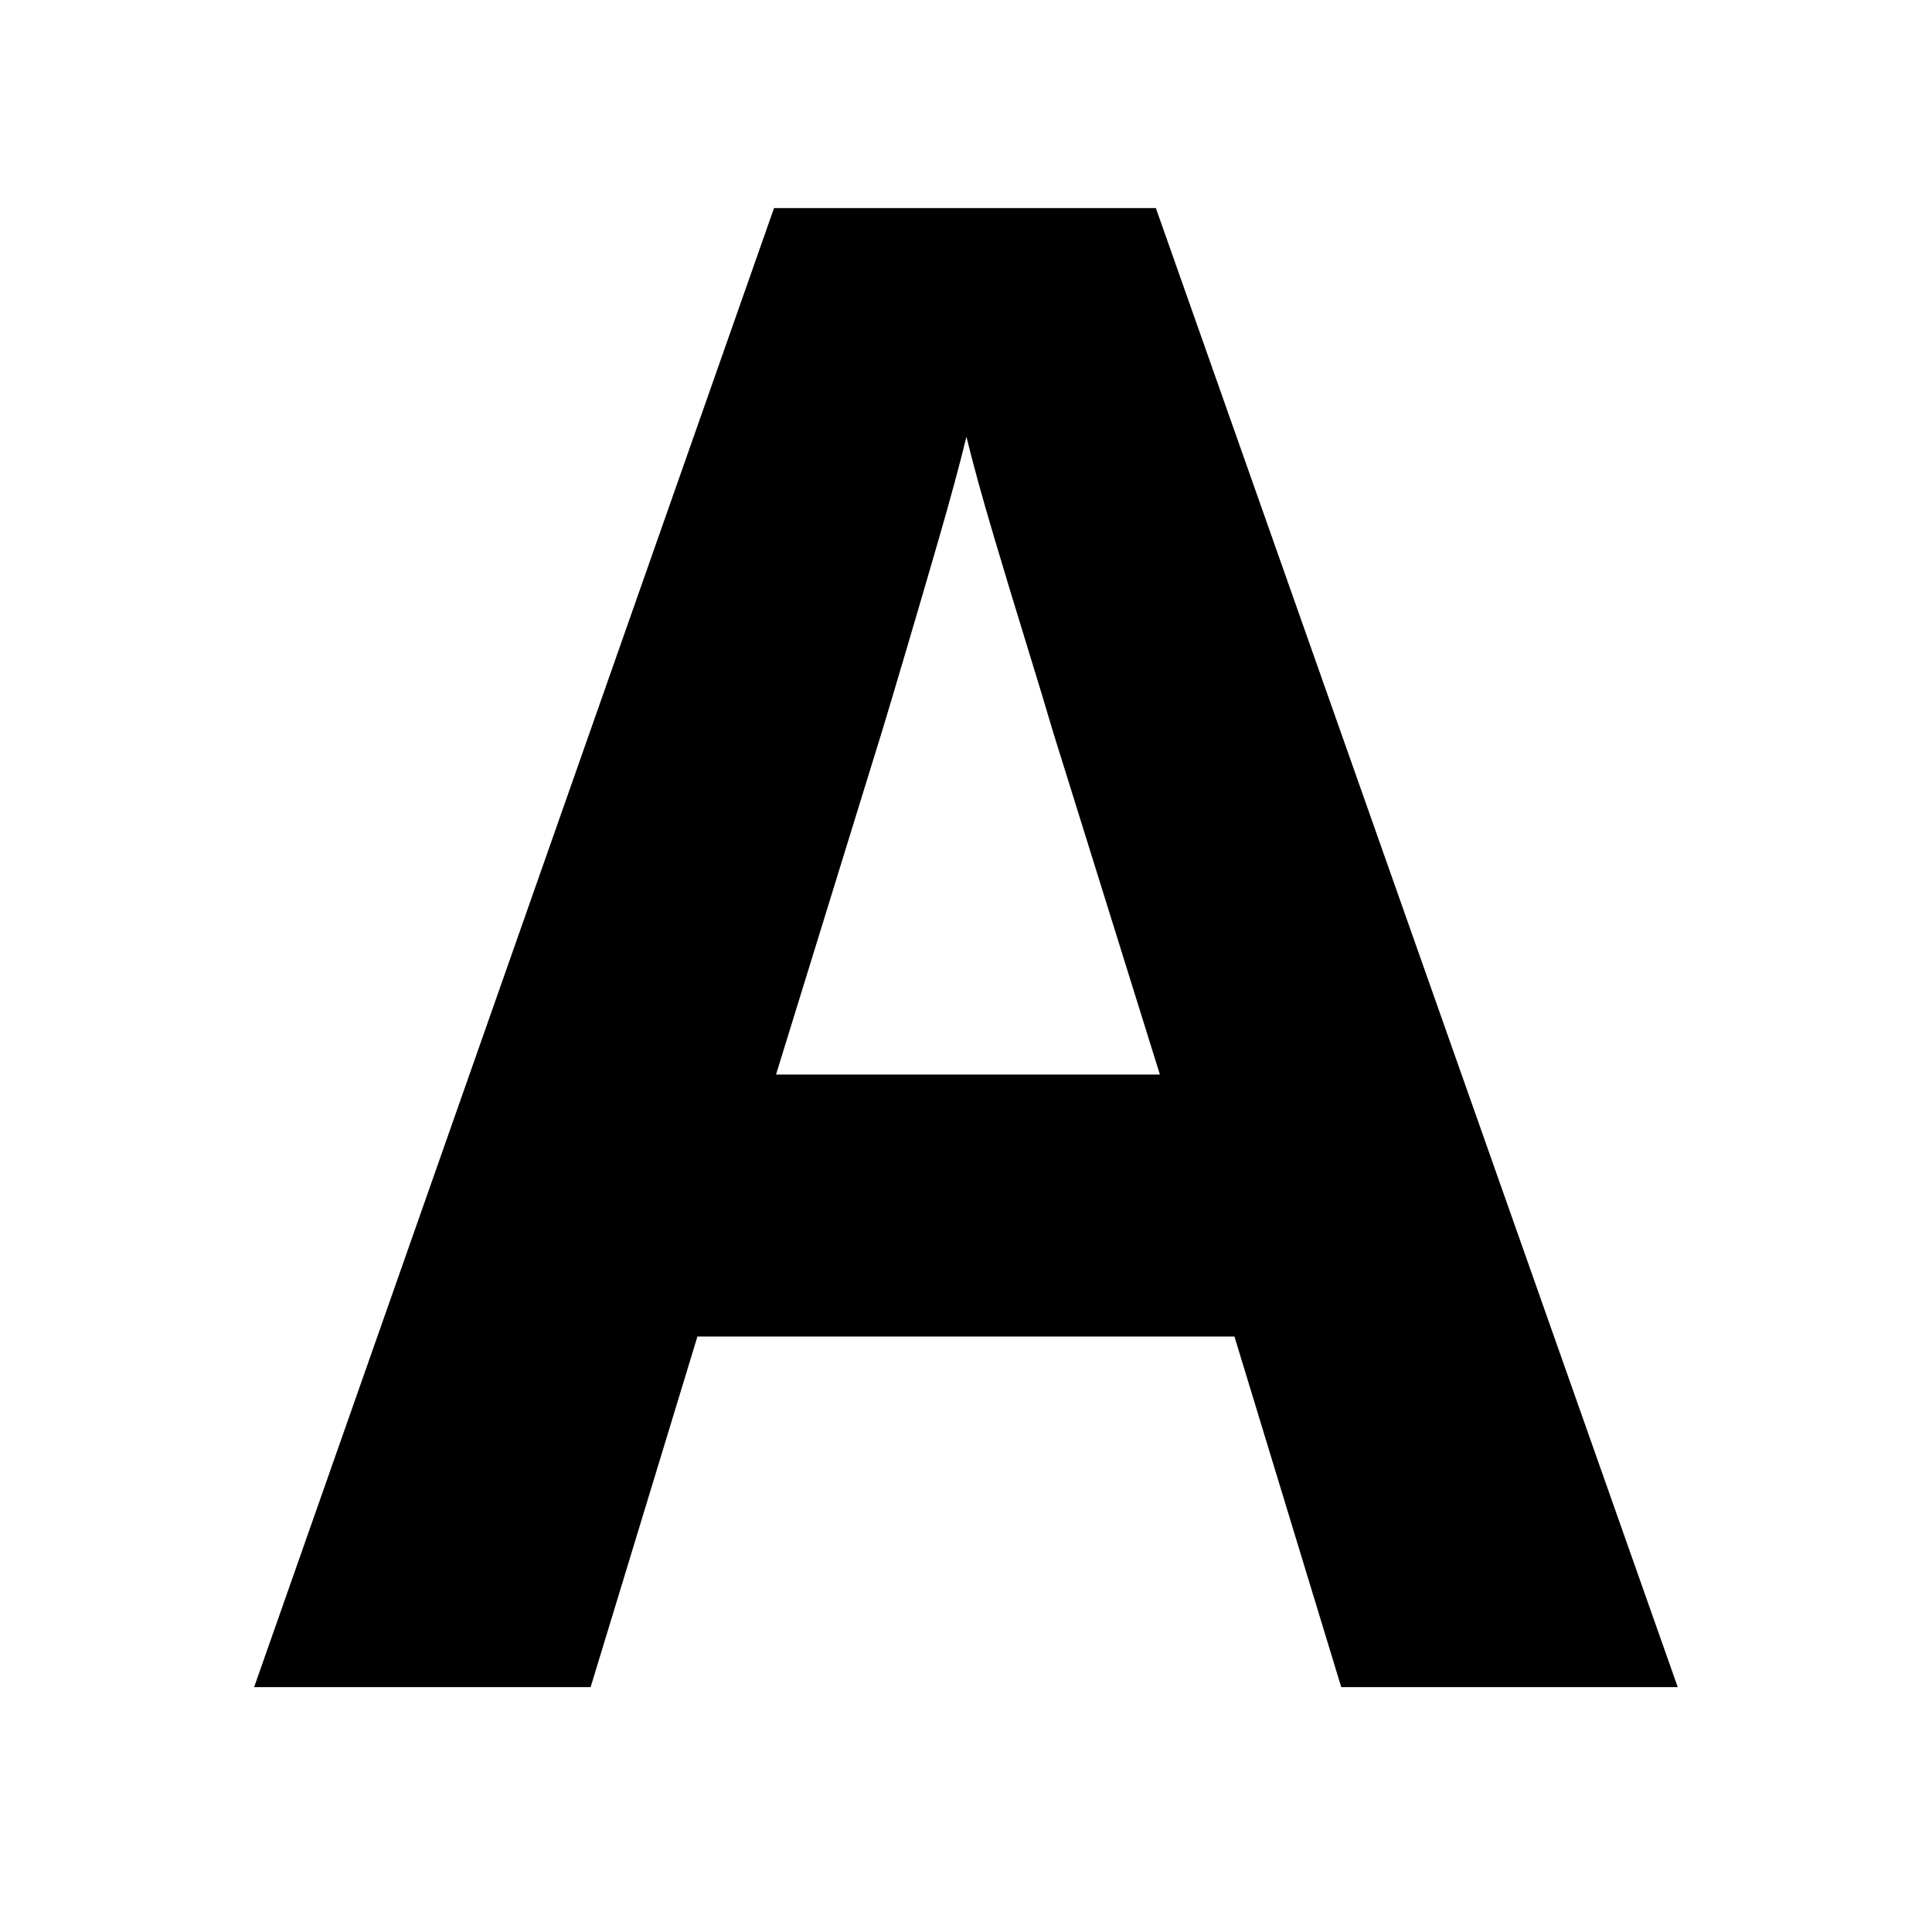 <svg version="1.0" preserveAspectRatio="xMidYMid meet" height="1080" viewBox="0 0 810 810" zoomAndPan="magnify" width="1080" xmlns:xlink="http://www.w3.org/1999/xlink" xmlns="http://www.w3.org/2000/svg"><defs><g></g></defs><g fill-opacity="1" fill="#000000"><g transform="translate(106.542, 707.339)"><g><path d="M 455.781 0 L 411 -147 L 185.859 -147 L 141.078 0 L 0 0 L 217.969 -620.094 L 378.062 -620.094 L 596.859 0 Z M 379.75 -256.828 L 334.969 -400.438 C 332.156 -410.02 328.426 -422.344 323.781 -437.406 C 319.133 -452.469 314.488 -467.812 309.844 -483.438 C 305.195 -499.07 301.461 -512.66 298.641 -524.203 C 295.828 -512.66 291.957 -498.367 287.031 -481.328 C 282.102 -464.297 277.383 -448.176 272.875 -432.969 C 268.375 -417.758 265.133 -406.914 263.156 -400.438 L 218.812 -256.828 Z M 379.75 -256.828"></path></g></g></g></svg>